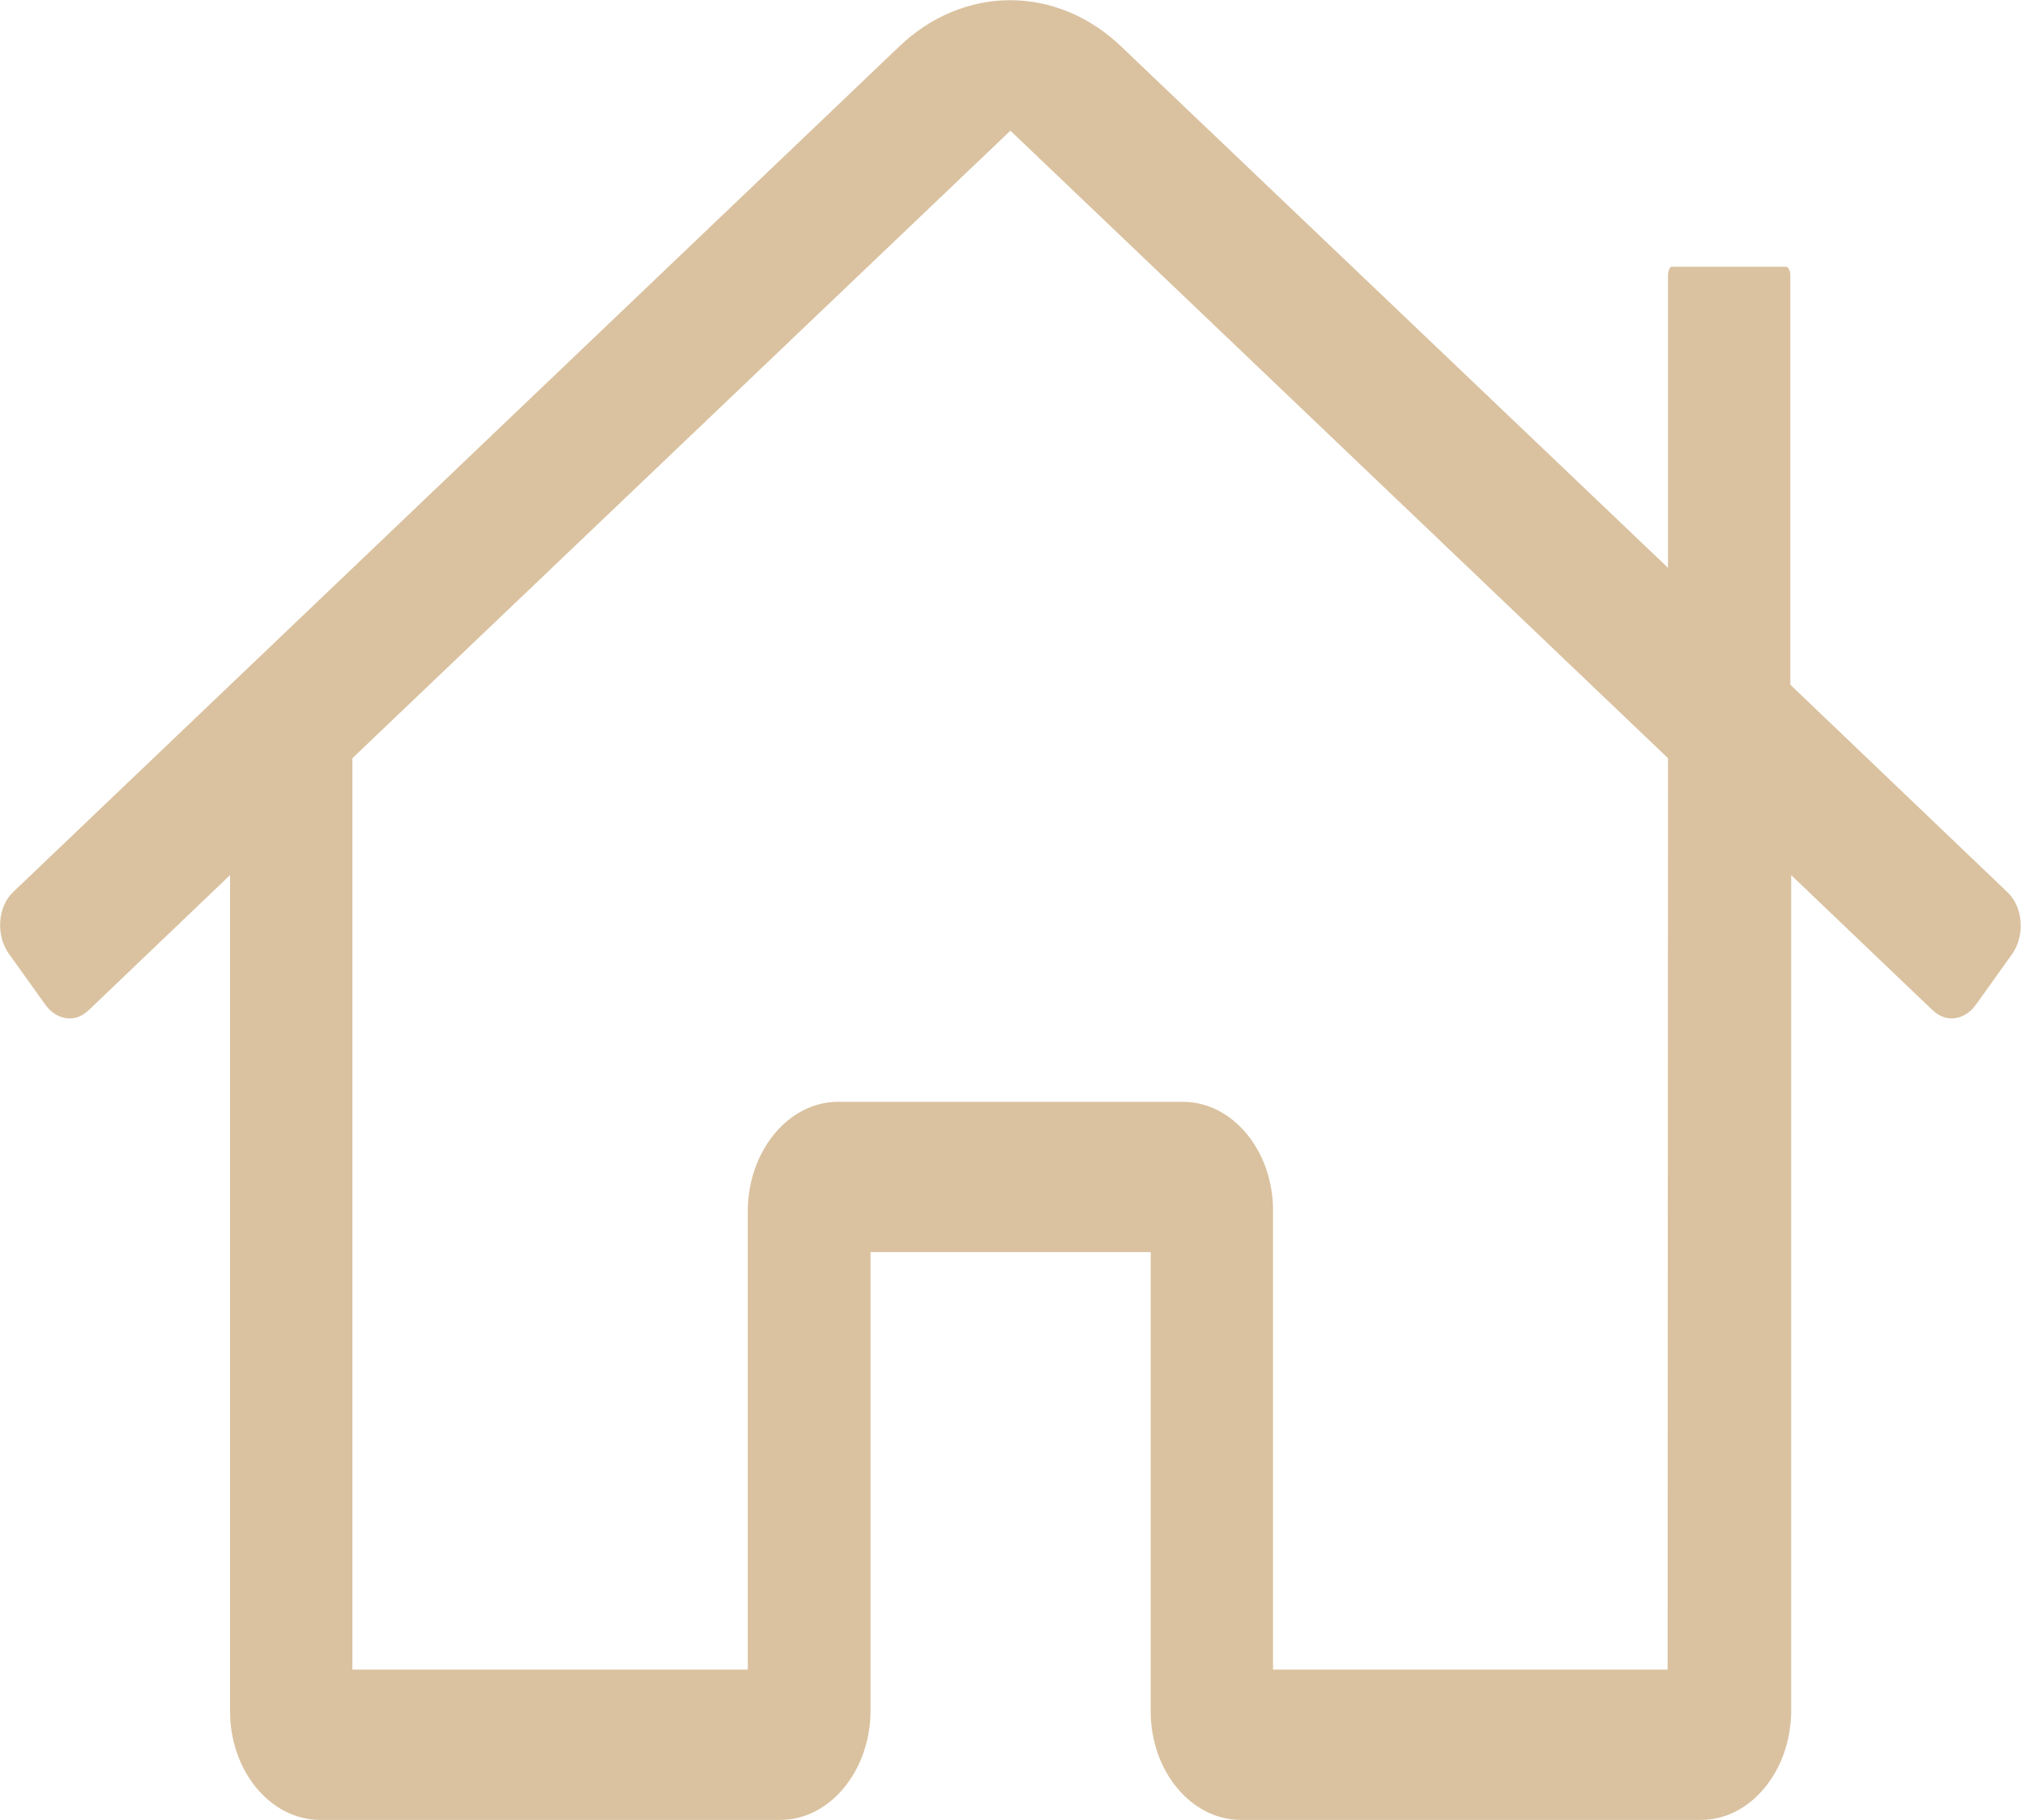 <?xml version="1.0" encoding="utf-8"?>
<!-- Generator: Adobe Illustrator 21.0.0, SVG Export Plug-In . SVG Version: 6.00 Build 0)  -->
<svg version="1.1" id="Layer_1" xmlns="http://www.w3.org/2000/svg" xmlns:xlink="http://www.w3.org/1999/xlink" x="0px" y="0px"
	 viewBox="0 0 485 435.9" style="enable-background:new 0 0 485 435.9;" xml:space="preserve">
<style type="text/css">
	.st0{fill:#DAC2A0;}
</style>
<path class="st0" d="M480.8,213.7l-52-49.7V65.9c0-1.3-0.7-2-0.9-2h-27.6c-0.2,0-0.8,0.7-0.8,2V136L268.7,11.3
	c-15.5-15-38-15-53.5,0L3.1,213.7c-3.7,3.6-4.1,10.3-1,14.7l8.8,12.3c1.4,1.9,3.2,3,5.2,3.2c1.9,0.2,3.6-0.5,5.2-2l33.8-32.3v200.3
	c0,14.3,9.7,26,21.6,26h110.2c11.8,0,21.5-11.7,21.6-26v-110h67.1v110c0,14.3,9.7,26,21.6,26h110.2c11.8,0,21.4-11.6,21.6-25.8
	V209.6l33.8,32.3c1.6,1.5,3.4,2.2,5.2,2c2-0.2,3.8-1.3,5.2-3.2l8.8-12.3C485,224,484.6,217.3,480.8,213.7l4.1-4.3L480.8,213.7z
	 M399.4,399.9h-94.5v-110c0-14.3-9.7-26-21.6-26h-82.6c-11.8,0-21.5,11.7-21.6,26v110H84.4V181.6L242,31.3l157.5,150.3L399.4,399.9z
	"/>
</svg>
